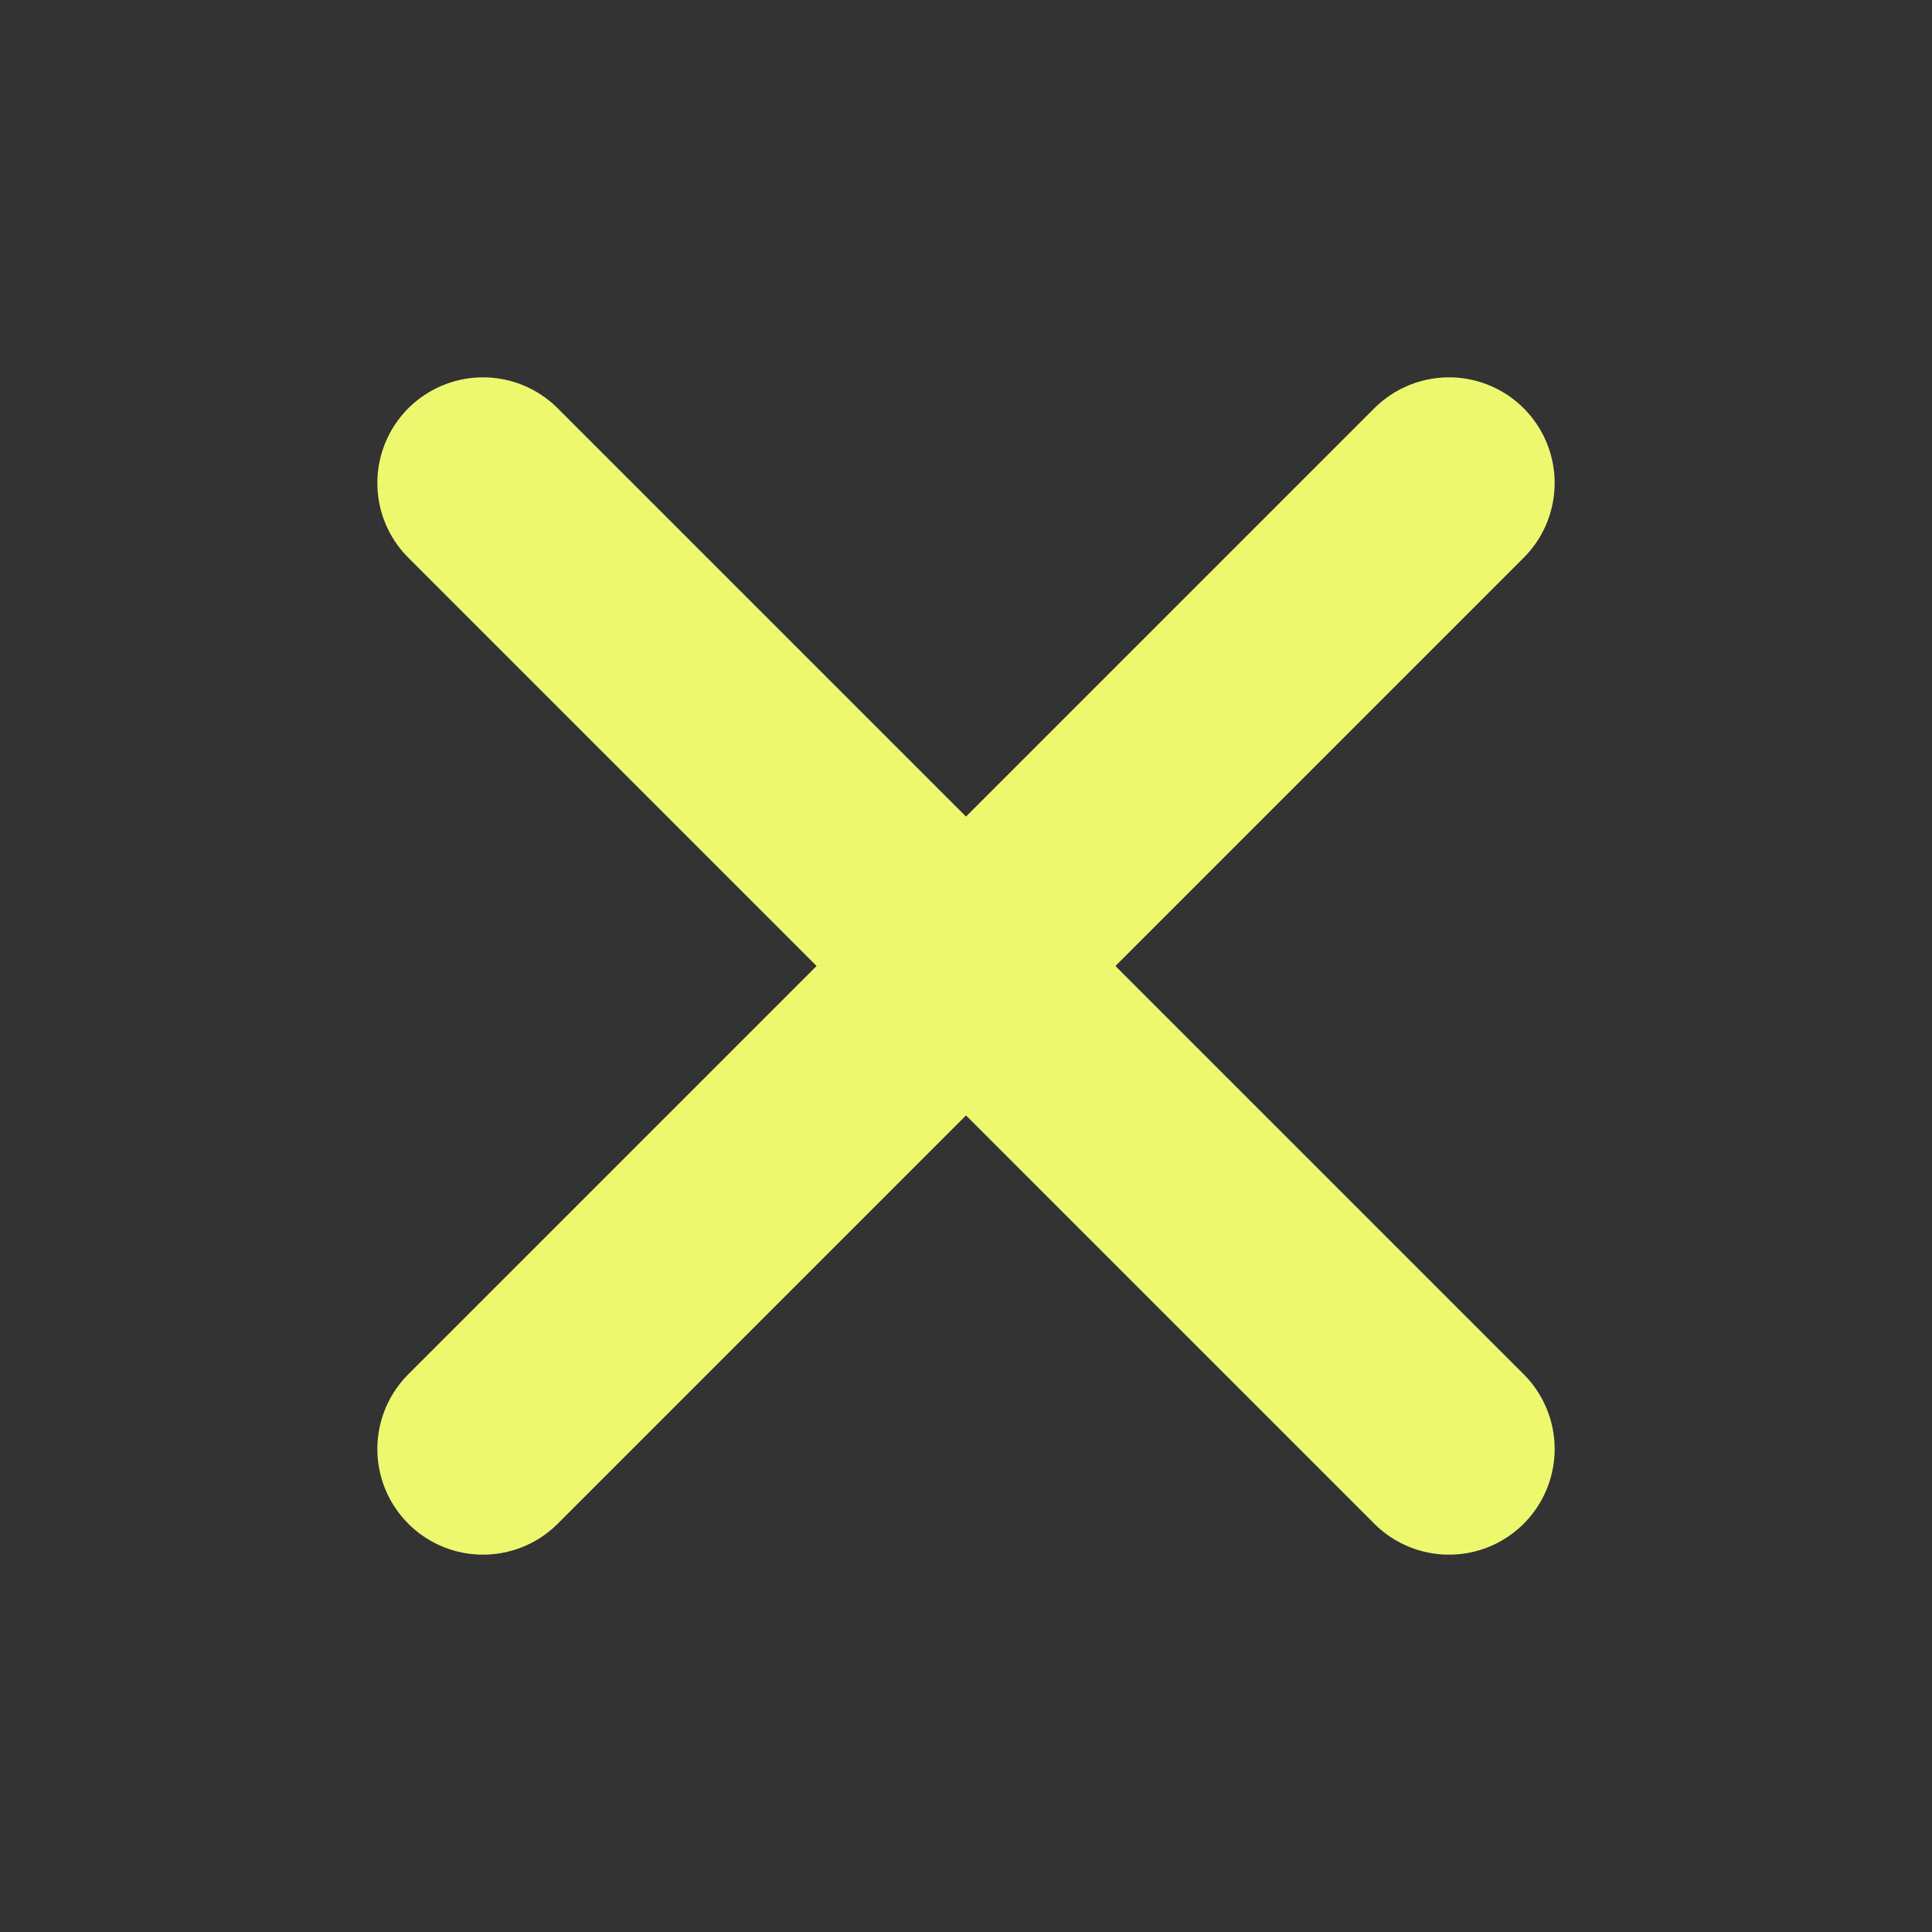 <svg xmlns="http://www.w3.org/2000/svg" viewBox="0 0 32 32">
  <rect x="0" y="0" width="32" height="32" fill="#333333" stroke="none"/>
  <line x1="8" y1="8" x2="24" y2="24" stroke="#edf86f" stroke-width="3.5" stroke-linecap="round"/>
  <line x1="24" y1="8" x2="8" y2="24" stroke="#edf86f" stroke-width="3.5" stroke-linecap="round"/>
</svg>